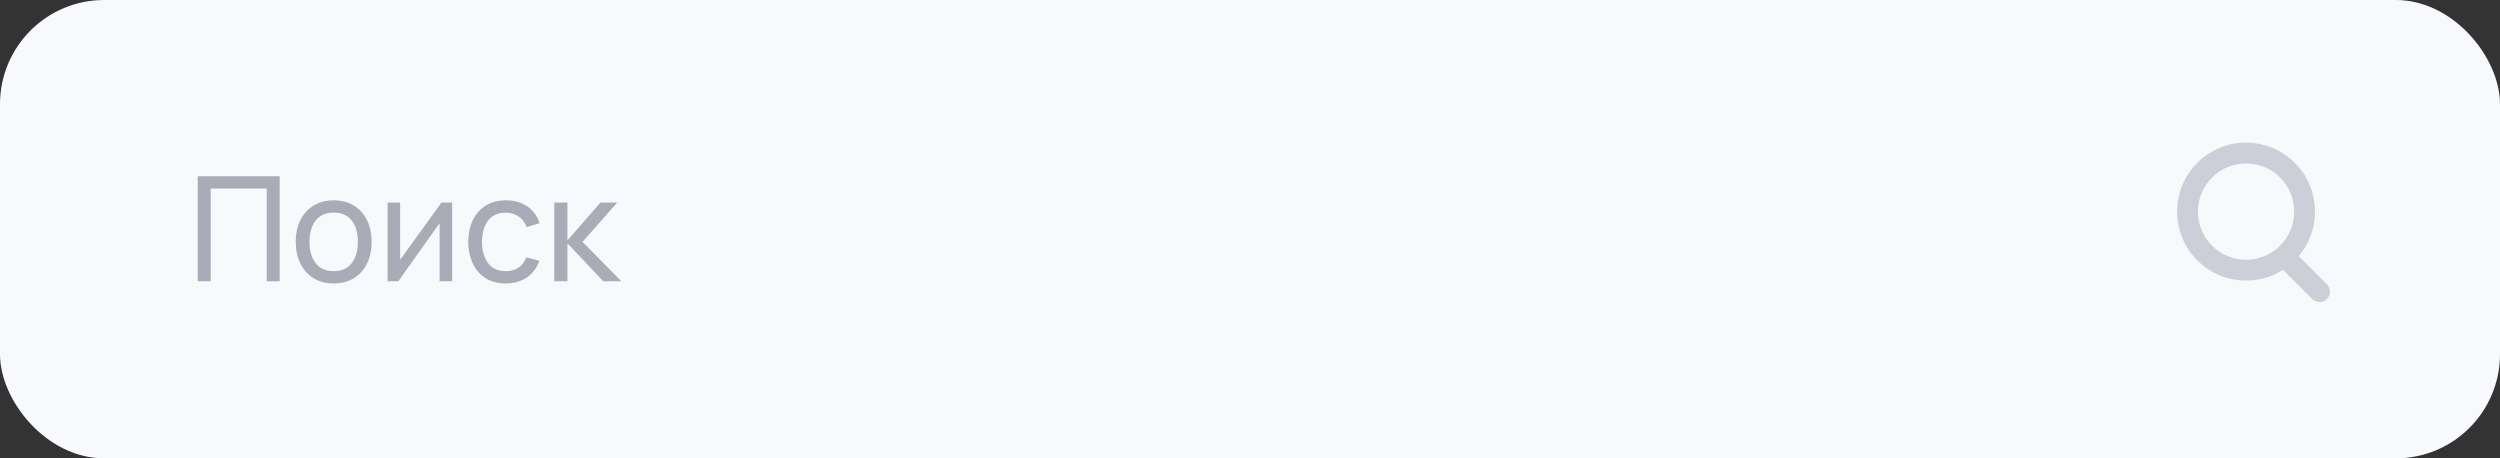 <?xml version="1.0" encoding="UTF-8"?> <svg xmlns="http://www.w3.org/2000/svg" width="240" height="44" viewBox="0 0 240 44" fill="none"><rect x="0" y="0" width="240" height="44" fill="#333333" stroke="none"/> <rect width="240" height="44" rx="10" fill="#F8F9FD"></rect> <path d="M18.98 27V16.92H26.848V27H25.602V18.103H20.226V27H18.98ZM32.03 27.21C31.279 27.21 30.63 27.04 30.084 26.699C29.543 26.358 29.125 25.887 28.831 25.285C28.537 24.683 28.39 23.992 28.39 23.213C28.39 22.42 28.539 21.724 28.838 21.127C29.137 20.53 29.559 20.065 30.105 19.734C30.651 19.398 31.293 19.23 32.03 19.23C32.786 19.23 33.437 19.4 33.983 19.741C34.529 20.077 34.947 20.546 35.236 21.148C35.53 21.745 35.677 22.434 35.677 23.213C35.677 24.002 35.53 24.697 35.236 25.299C34.942 25.896 34.522 26.365 33.976 26.706C33.43 27.042 32.781 27.21 32.03 27.21ZM32.03 26.027C32.814 26.027 33.397 25.766 33.78 25.243C34.163 24.72 34.354 24.044 34.354 23.213C34.354 22.359 34.16 21.68 33.773 21.176C33.386 20.667 32.805 20.413 32.03 20.413C31.503 20.413 31.069 20.532 30.728 20.77C30.387 21.008 30.133 21.337 29.965 21.757C29.797 22.177 29.713 22.662 29.713 23.213C29.713 24.062 29.909 24.744 30.301 25.257C30.693 25.77 31.269 26.027 32.03 26.027ZM43.406 19.44V27H42.202V21.428L38.24 27H37.211V19.44H38.415V24.935L42.384 19.44H43.406ZM48.552 27.21C47.786 27.21 47.135 27.04 46.599 26.699C46.067 26.354 45.661 25.88 45.381 25.278C45.101 24.676 44.956 23.99 44.947 23.22C44.956 22.431 45.103 21.738 45.388 21.141C45.677 20.539 46.09 20.07 46.627 19.734C47.163 19.398 47.81 19.23 48.566 19.23C49.364 19.23 50.05 19.426 50.624 19.818C51.202 20.21 51.59 20.747 51.786 21.428L50.554 21.799C50.395 21.36 50.136 21.02 49.777 20.777C49.422 20.534 49.014 20.413 48.552 20.413C48.034 20.413 47.607 20.534 47.271 20.777C46.935 21.015 46.685 21.346 46.522 21.771C46.358 22.191 46.274 22.674 46.27 23.22C46.279 24.06 46.473 24.739 46.851 25.257C47.233 25.77 47.8 26.027 48.552 26.027C49.046 26.027 49.457 25.915 49.784 25.691C50.11 25.462 50.358 25.133 50.526 24.704L51.786 25.033C51.524 25.738 51.116 26.277 50.561 26.65C50.005 27.023 49.336 27.21 48.552 27.21ZM53.207 27L53.214 19.44H54.474V23.08L57.645 19.44H59.262L55.923 23.22L59.654 27H57.911L54.474 23.36V27H53.207Z" fill="#ABABB8"></path> <path fill-rule="evenodd" clip-rule="evenodd" d="M218.889 17.048C220.693 18.853 220.693 21.779 218.889 23.584C217.084 25.388 214.158 25.388 212.354 23.584C210.549 21.779 210.549 18.853 212.354 17.048C214.158 15.243 217.084 15.243 218.889 17.048ZM220.677 24.591C222.882 21.99 222.757 18.088 220.303 15.634C217.717 13.048 213.525 13.048 210.939 15.634C208.354 18.22 208.354 22.412 210.939 24.998C213.173 27.232 216.606 27.535 219.167 25.909L221.965 28.707C222.355 29.098 222.988 29.098 223.379 28.707C223.769 28.317 223.769 27.683 223.379 27.293L220.677 24.591Z" fill="#CECED9"></path> </svg> 